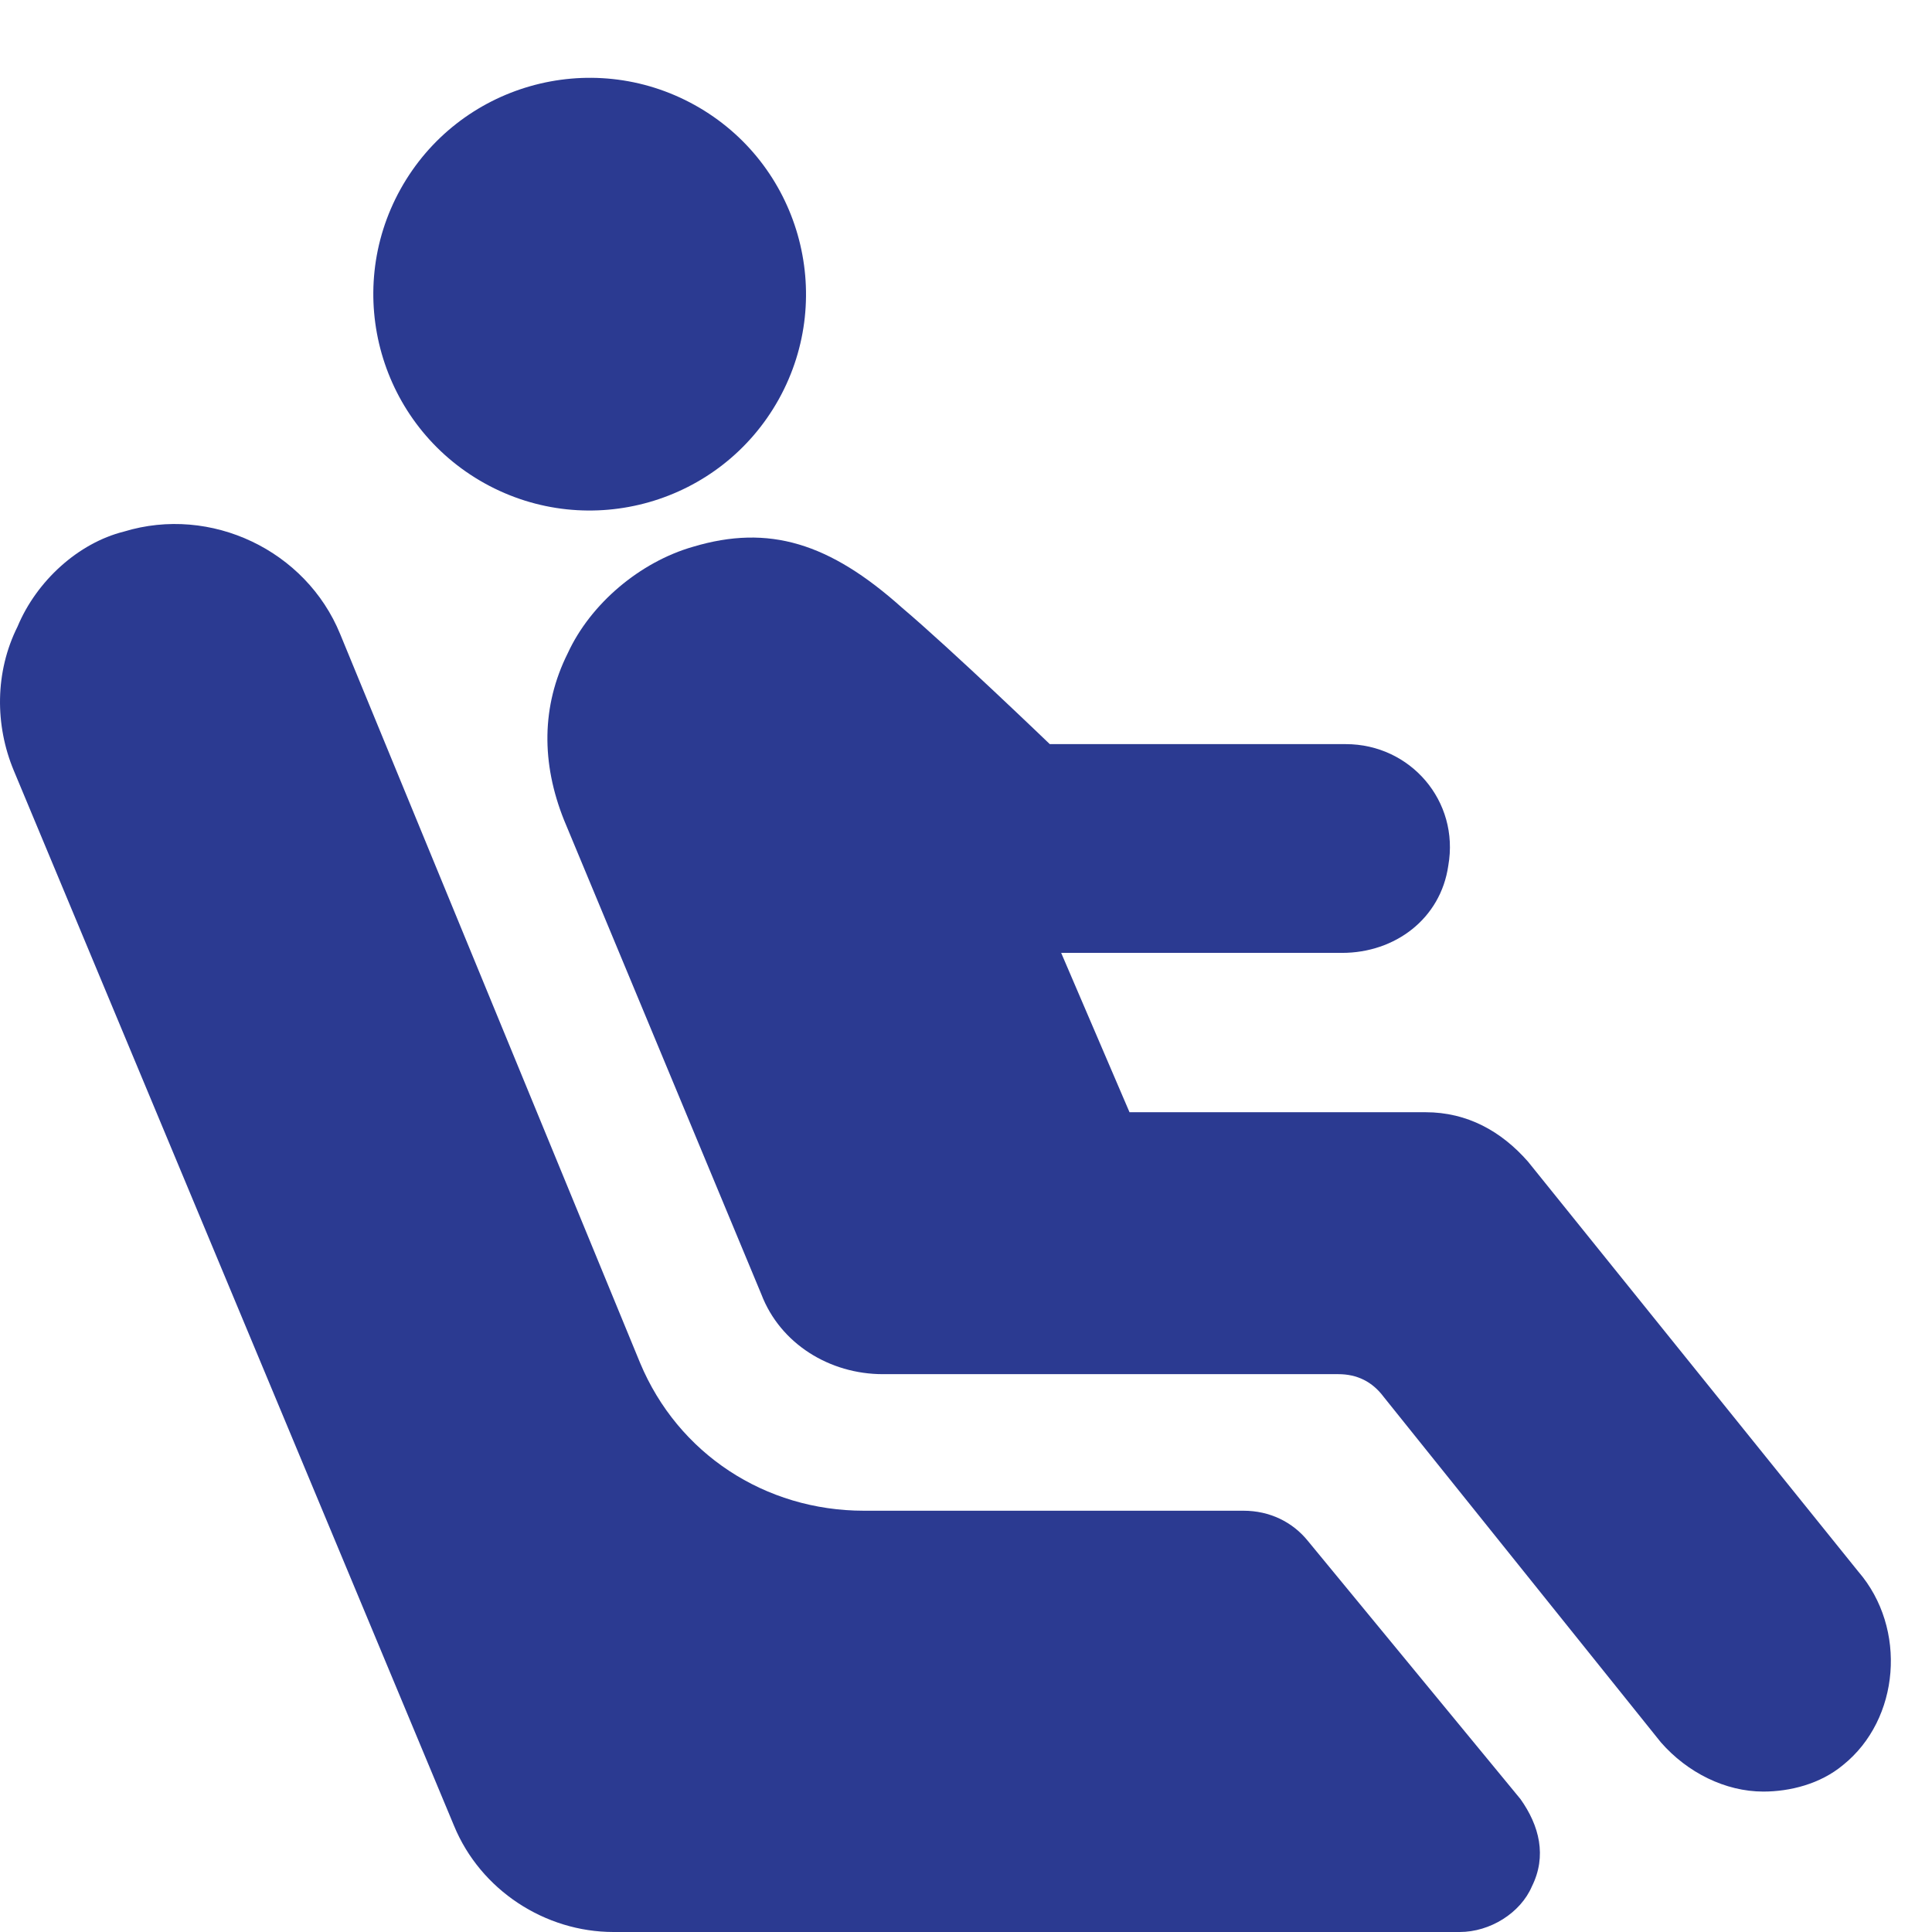 <svg width="19" height="19" viewBox="0 0 19 19" fill="none" xmlns="http://www.w3.org/2000/svg">
<path d="M15.027 11.424C14.765 11.125 14.43 10.938 14.019 10.938H11.108L10.436 9.371H13.198C13.72 9.371 14.168 9.035 14.243 8.513C14.355 7.878 13.87 7.318 13.235 7.318H10.324C10.324 7.318 9.354 6.385 8.869 5.975C8.159 5.34 7.562 5.154 6.816 5.377C6.293 5.527 5.808 5.937 5.584 6.423C5.323 6.945 5.323 7.505 5.547 8.065L7.488 12.73C7.674 13.215 8.159 13.514 8.682 13.514H13.161C13.347 13.514 13.496 13.588 13.608 13.738L16.333 17.134C16.594 17.433 16.968 17.619 17.341 17.619C17.602 17.619 17.901 17.545 18.125 17.358C18.684 16.91 18.759 16.014 18.274 15.454L15.027 11.424Z" fill="#2B3A91"/>
<path d="M12.863 15.155C12.713 14.969 12.489 14.857 12.228 14.857H8.496C7.525 14.857 6.667 14.297 6.294 13.401L3.345 6.235C3.009 5.414 2.076 4.966 1.218 5.228C0.77 5.34 0.36 5.713 0.173 6.161C-0.051 6.609 -0.051 7.131 0.136 7.579L4.465 17.955C4.726 18.589 5.361 19 6.033 19H14.355C14.654 19 14.953 18.813 15.065 18.552C15.214 18.253 15.139 17.955 14.953 17.693L12.863 15.155Z" fill="#2B3A91"/>
<path d="M7.659 3.926C8.229 2.899 7.859 1.603 6.832 1.033C5.805 0.463 4.51 0.833 3.939 1.86C3.369 2.887 3.739 4.182 4.766 4.753C5.793 5.323 7.088 4.953 7.659 3.926Z" fill="#2B3A91"/>
</svg>
